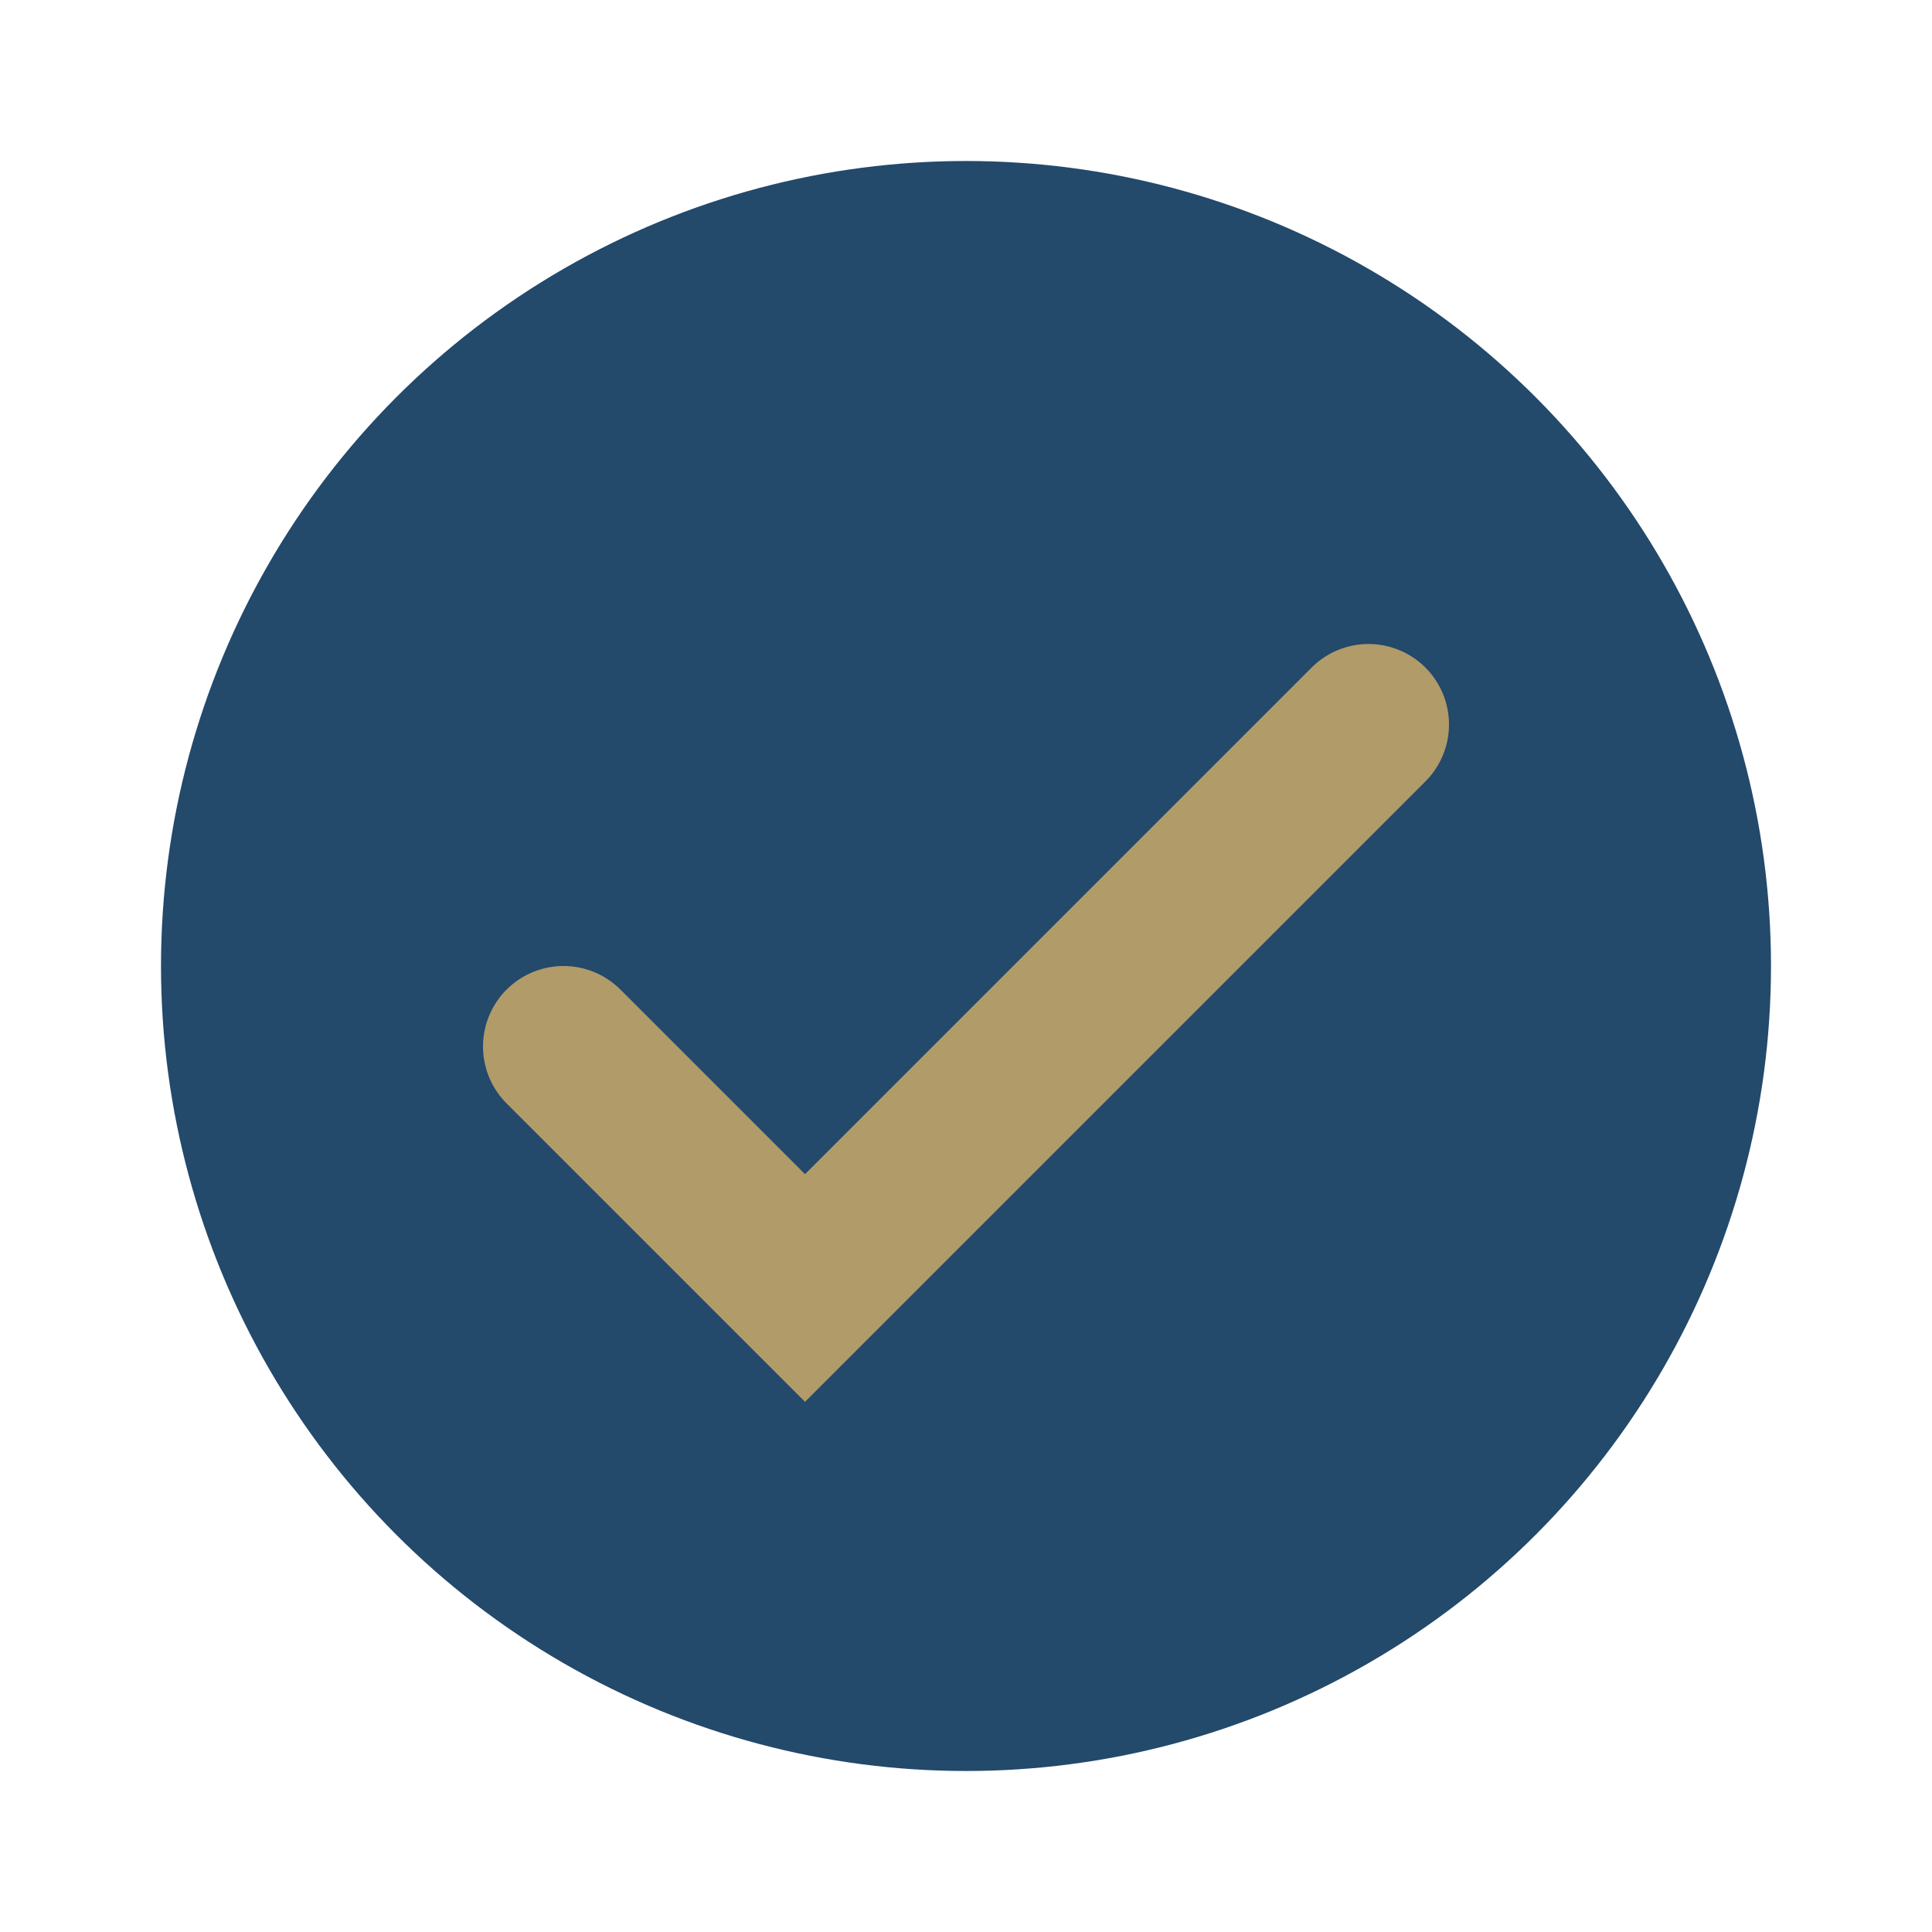 <?xml version="1.0" encoding="UTF-8"?>
<svg xmlns="http://www.w3.org/2000/svg" viewBox="0 0 24 24" width="24" height="24"><circle cx="12" cy="12" r="10" fill="#23496B"/><path d="M7 13l3 3l7-7" stroke="#B09B69" stroke-width="2" fill="none" stroke-linecap="round"/></svg>